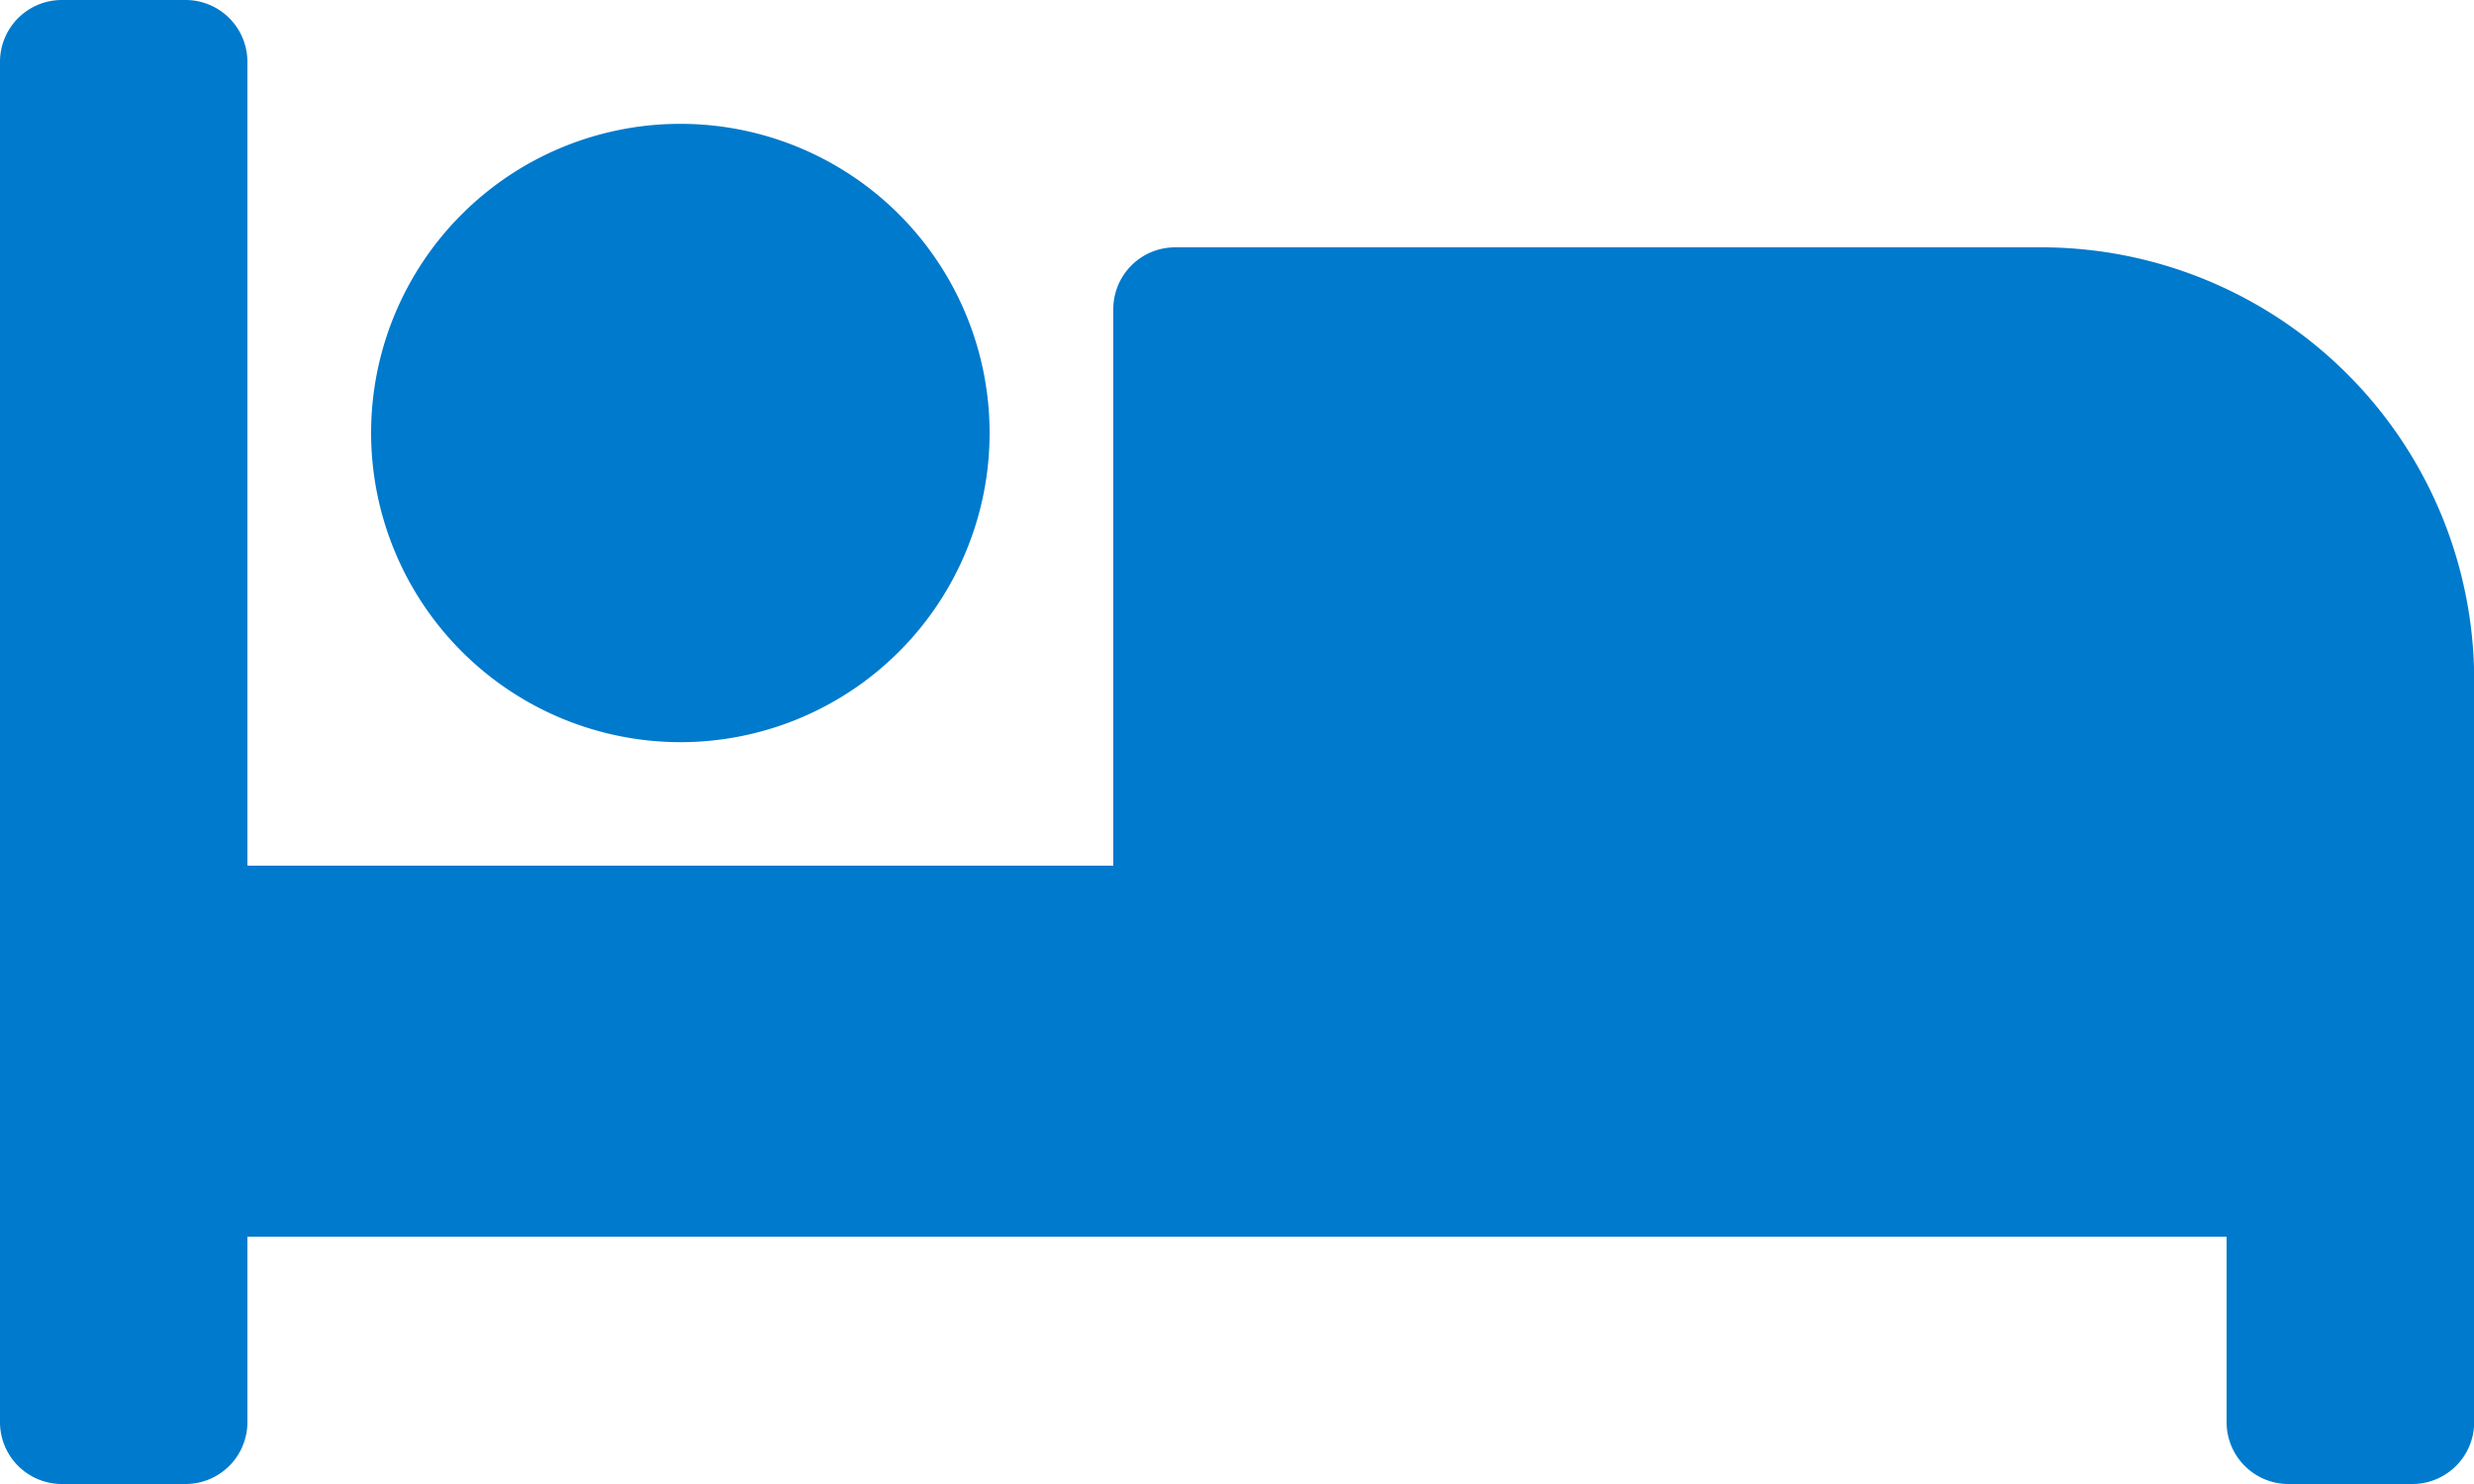 <svg xmlns="http://www.w3.org/2000/svg" width="56.32" height="33.792" viewBox="0 0 56.32 33.792"><path d="M15.488,21.4a7.04,7.04,0,1,0-7.04-7.04A7.048,7.048,0,0,0,15.488,21.4ZM46.464,10.132H26.752a1.408,1.408,0,0,0-1.408,1.408V24.212H5.632V5.908A1.408,1.408,0,0,0,4.224,4.5H1.408A1.408,1.408,0,0,0,0,5.908V36.884a1.408,1.408,0,0,0,1.408,1.408H4.224a1.408,1.408,0,0,0,1.408-1.408V32.66H50.688v4.224A1.408,1.408,0,0,0,52.1,38.292h2.816a1.408,1.408,0,0,0,1.408-1.408v-16.9A9.856,9.856,0,0,0,46.464,10.132Z" transform="translate(0 -4.5)" fill="#007acc"/></svg>